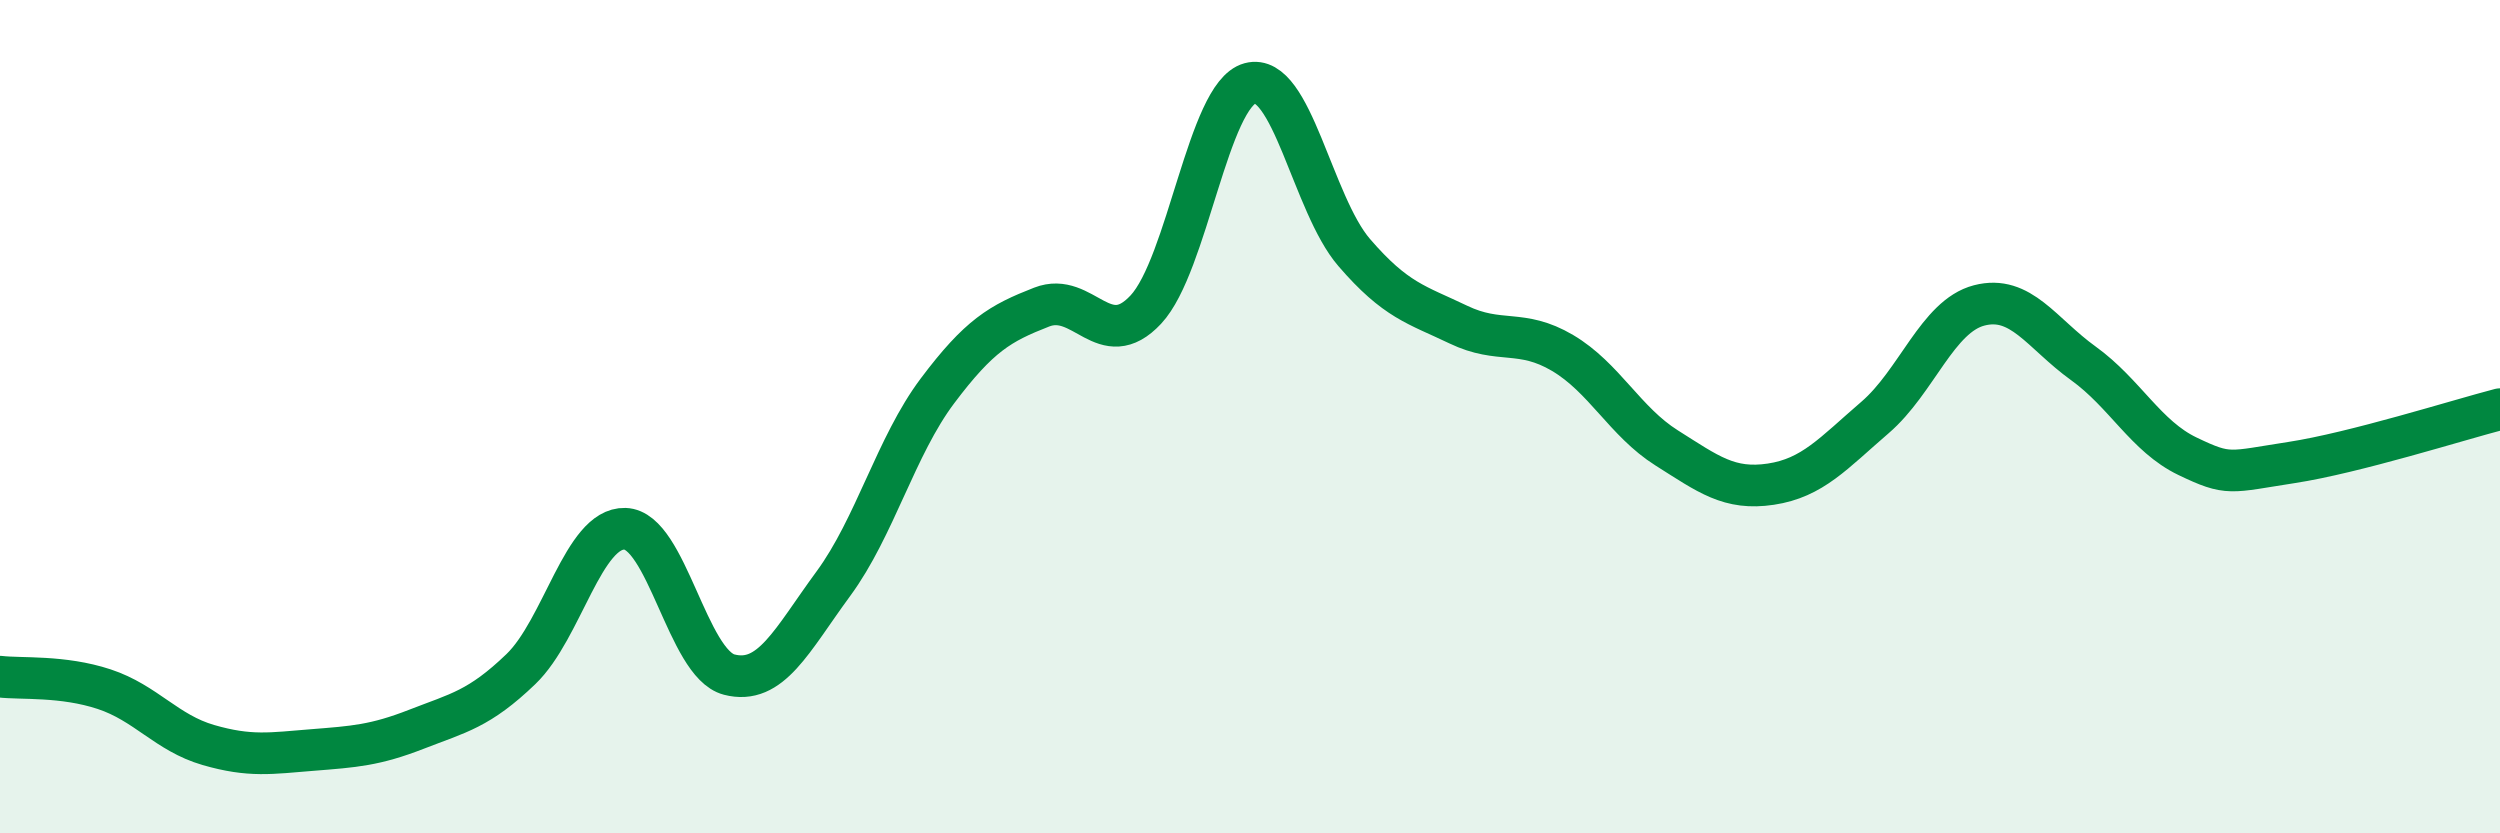 
    <svg width="60" height="20" viewBox="0 0 60 20" xmlns="http://www.w3.org/2000/svg">
      <path
        d="M 0,16.24 C 0.5,16.3 1.5,16.21 2.5,16.54 C 3.5,16.87 4,17.59 5,17.88 C 6,18.17 6.5,18.08 7.5,18 C 8.5,17.92 9,17.89 10,17.5 C 11,17.11 11.5,17.02 12.5,16.06 C 13.5,15.1 14,12.66 15,12.69 C 16,12.72 16.5,15.93 17.5,16.19 C 18.5,16.45 19,15.37 20,14.01 C 21,12.65 21.5,10.71 22.5,9.38 C 23.5,8.05 24,7.76 25,7.37 C 26,6.98 26.5,8.5 27.5,7.43 C 28.5,6.36 29,2.27 30,2 C 31,1.73 31.5,4.9 32.5,6.06 C 33.5,7.22 34,7.31 35,7.79 C 36,8.27 36.5,7.88 37.5,8.47 C 38.5,9.06 39,10.12 40,10.75 C 41,11.38 41.5,11.77 42.5,11.62 C 43.5,11.47 44,10.88 45,10.02 C 46,9.16 46.5,7.59 47.5,7.33 C 48.5,7.07 49,8 50,8.72 C 51,9.44 51.5,10.47 52.5,10.95 C 53.5,11.43 53.5,11.33 55,11.1 C 56.5,10.87 59,10.08 60,9.82L60 20L0 20Z"
        fill="#008740"
        opacity="0.1"
        stroke-linecap="round"
        stroke-linejoin="round"
      />
      <path
        d="M 0,16.24 C 0.5,16.3 1.5,16.21 2.5,16.54 C 3.5,16.87 4,17.59 5,17.88 C 6,18.17 6.5,18.08 7.5,18 C 8.5,17.92 9,17.89 10,17.5 C 11,17.11 11.5,17.02 12.5,16.06 C 13.5,15.1 14,12.66 15,12.69 C 16,12.72 16.5,15.93 17.5,16.19 C 18.5,16.45 19,15.37 20,14.01 C 21,12.65 21.5,10.71 22.5,9.38 C 23.5,8.05 24,7.76 25,7.37 C 26,6.98 26.5,8.5 27.5,7.43 C 28.5,6.36 29,2.27 30,2 C 31,1.73 31.5,4.9 32.5,6.06 C 33.5,7.22 34,7.31 35,7.79 C 36,8.27 36.5,7.88 37.5,8.47 C 38.5,9.06 39,10.12 40,10.75 C 41,11.38 41.5,11.77 42.5,11.62 C 43.5,11.47 44,10.88 45,10.02 C 46,9.16 46.5,7.59 47.5,7.33 C 48.5,7.07 49,8 50,8.72 C 51,9.44 51.5,10.47 52.5,10.95 C 53.5,11.43 53.5,11.33 55,11.1 C 56.5,10.87 59,10.08 60,9.82"
        stroke="#008740"
        stroke-width="1"
        fill="none"
        stroke-linecap="round"
        stroke-linejoin="round"
      />
    </svg>
  
